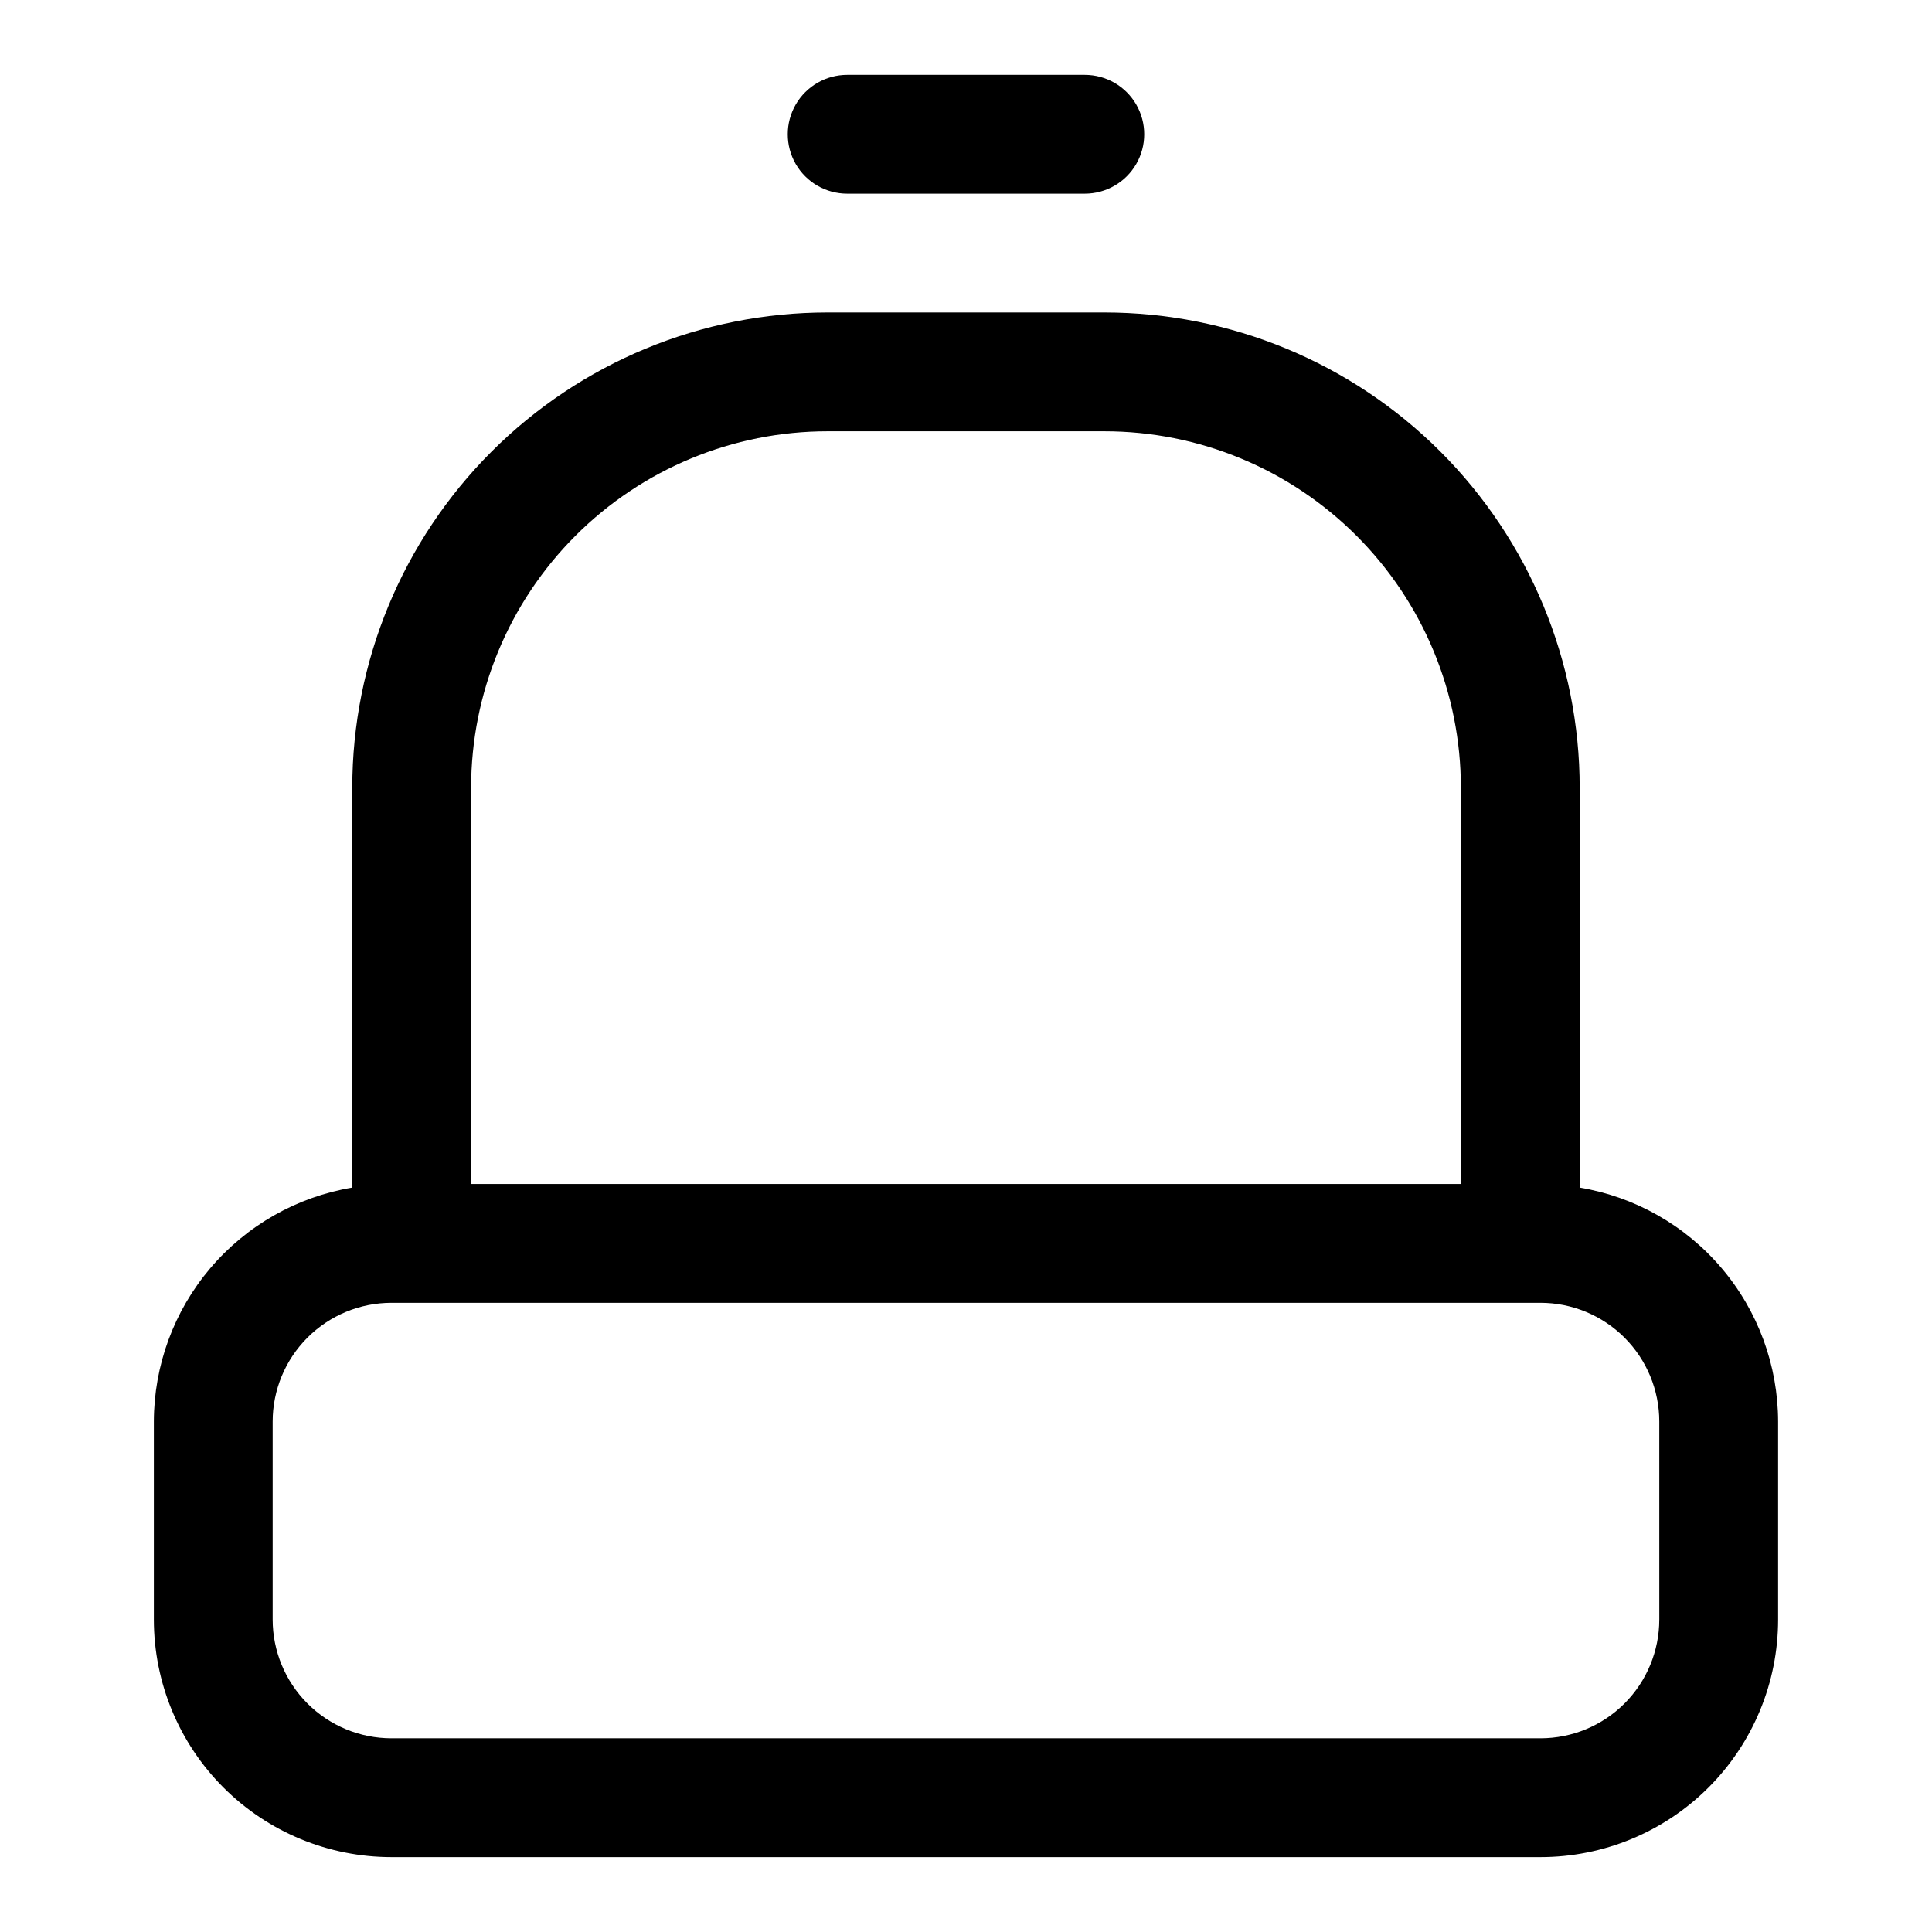 <?xml version="1.0" encoding="UTF-8"?>
<!-- Uploaded to: ICON Repo, www.svgrepo.com, Generator: ICON Repo Mixer Tools -->
<svg fill="#000000" width="800px" height="800px" version="1.1" viewBox="144 144 512 512" xmlns="http://www.w3.org/2000/svg">
 <g>
  <path d="m562.63 458.72v-105.96c0-33.402-13.27-65.441-36.891-89.062-23.617-23.621-55.656-36.891-89.059-36.891h-73.367c-33.406 0-65.441 13.27-89.062 36.891s-36.891 55.66-36.891 89.062v105.96c-14.684 2.457-28.023 10.035-37.648 21.391s-14.918 25.754-14.938 40.641v52.43c0 16.703 6.637 32.719 18.445 44.531 11.809 11.809 27.828 18.445 44.531 18.445h304.49c16.703 0 32.723-6.637 44.531-18.445 11.812-11.812 18.445-27.828 18.445-44.531v-52.43c-0.02-14.887-5.312-29.285-14.938-40.641s-22.965-18.934-37.648-21.391zm-293.78-105.96c0-25.055 9.953-49.082 27.668-66.797 17.715-17.715 41.742-27.668 66.797-27.668h73.367c25.051 0 49.078 9.953 66.793 27.668 17.719 17.715 27.668 41.742 27.668 66.797v105.01h-262.29zm314.88 220.42h-0.004c0 8.352-3.316 16.359-9.223 22.266-5.902 5.906-13.914 9.223-22.266 9.223h-304.49c-8.352 0-16.359-3.316-22.266-9.223s-9.223-13.914-9.223-22.266v-52.43c0-8.352 3.316-16.359 9.223-22.266 5.906-5.902 13.914-9.223 22.266-9.223h304.49c8.352 0 16.363 3.32 22.266 9.223 5.906 5.906 9.223 13.914 9.223 22.266z"/>
  <path d="m368.51 195.32h62.977c5.625 0 10.82-3 13.633-7.871s2.812-10.871 0-15.742c-2.812-4.871-8.008-7.875-13.633-7.875h-62.977c-5.625 0-10.824 3.004-13.637 7.875-2.812 4.871-2.812 10.871 0 15.742s8.012 7.871 13.637 7.871z"/>
 </g>
</svg>